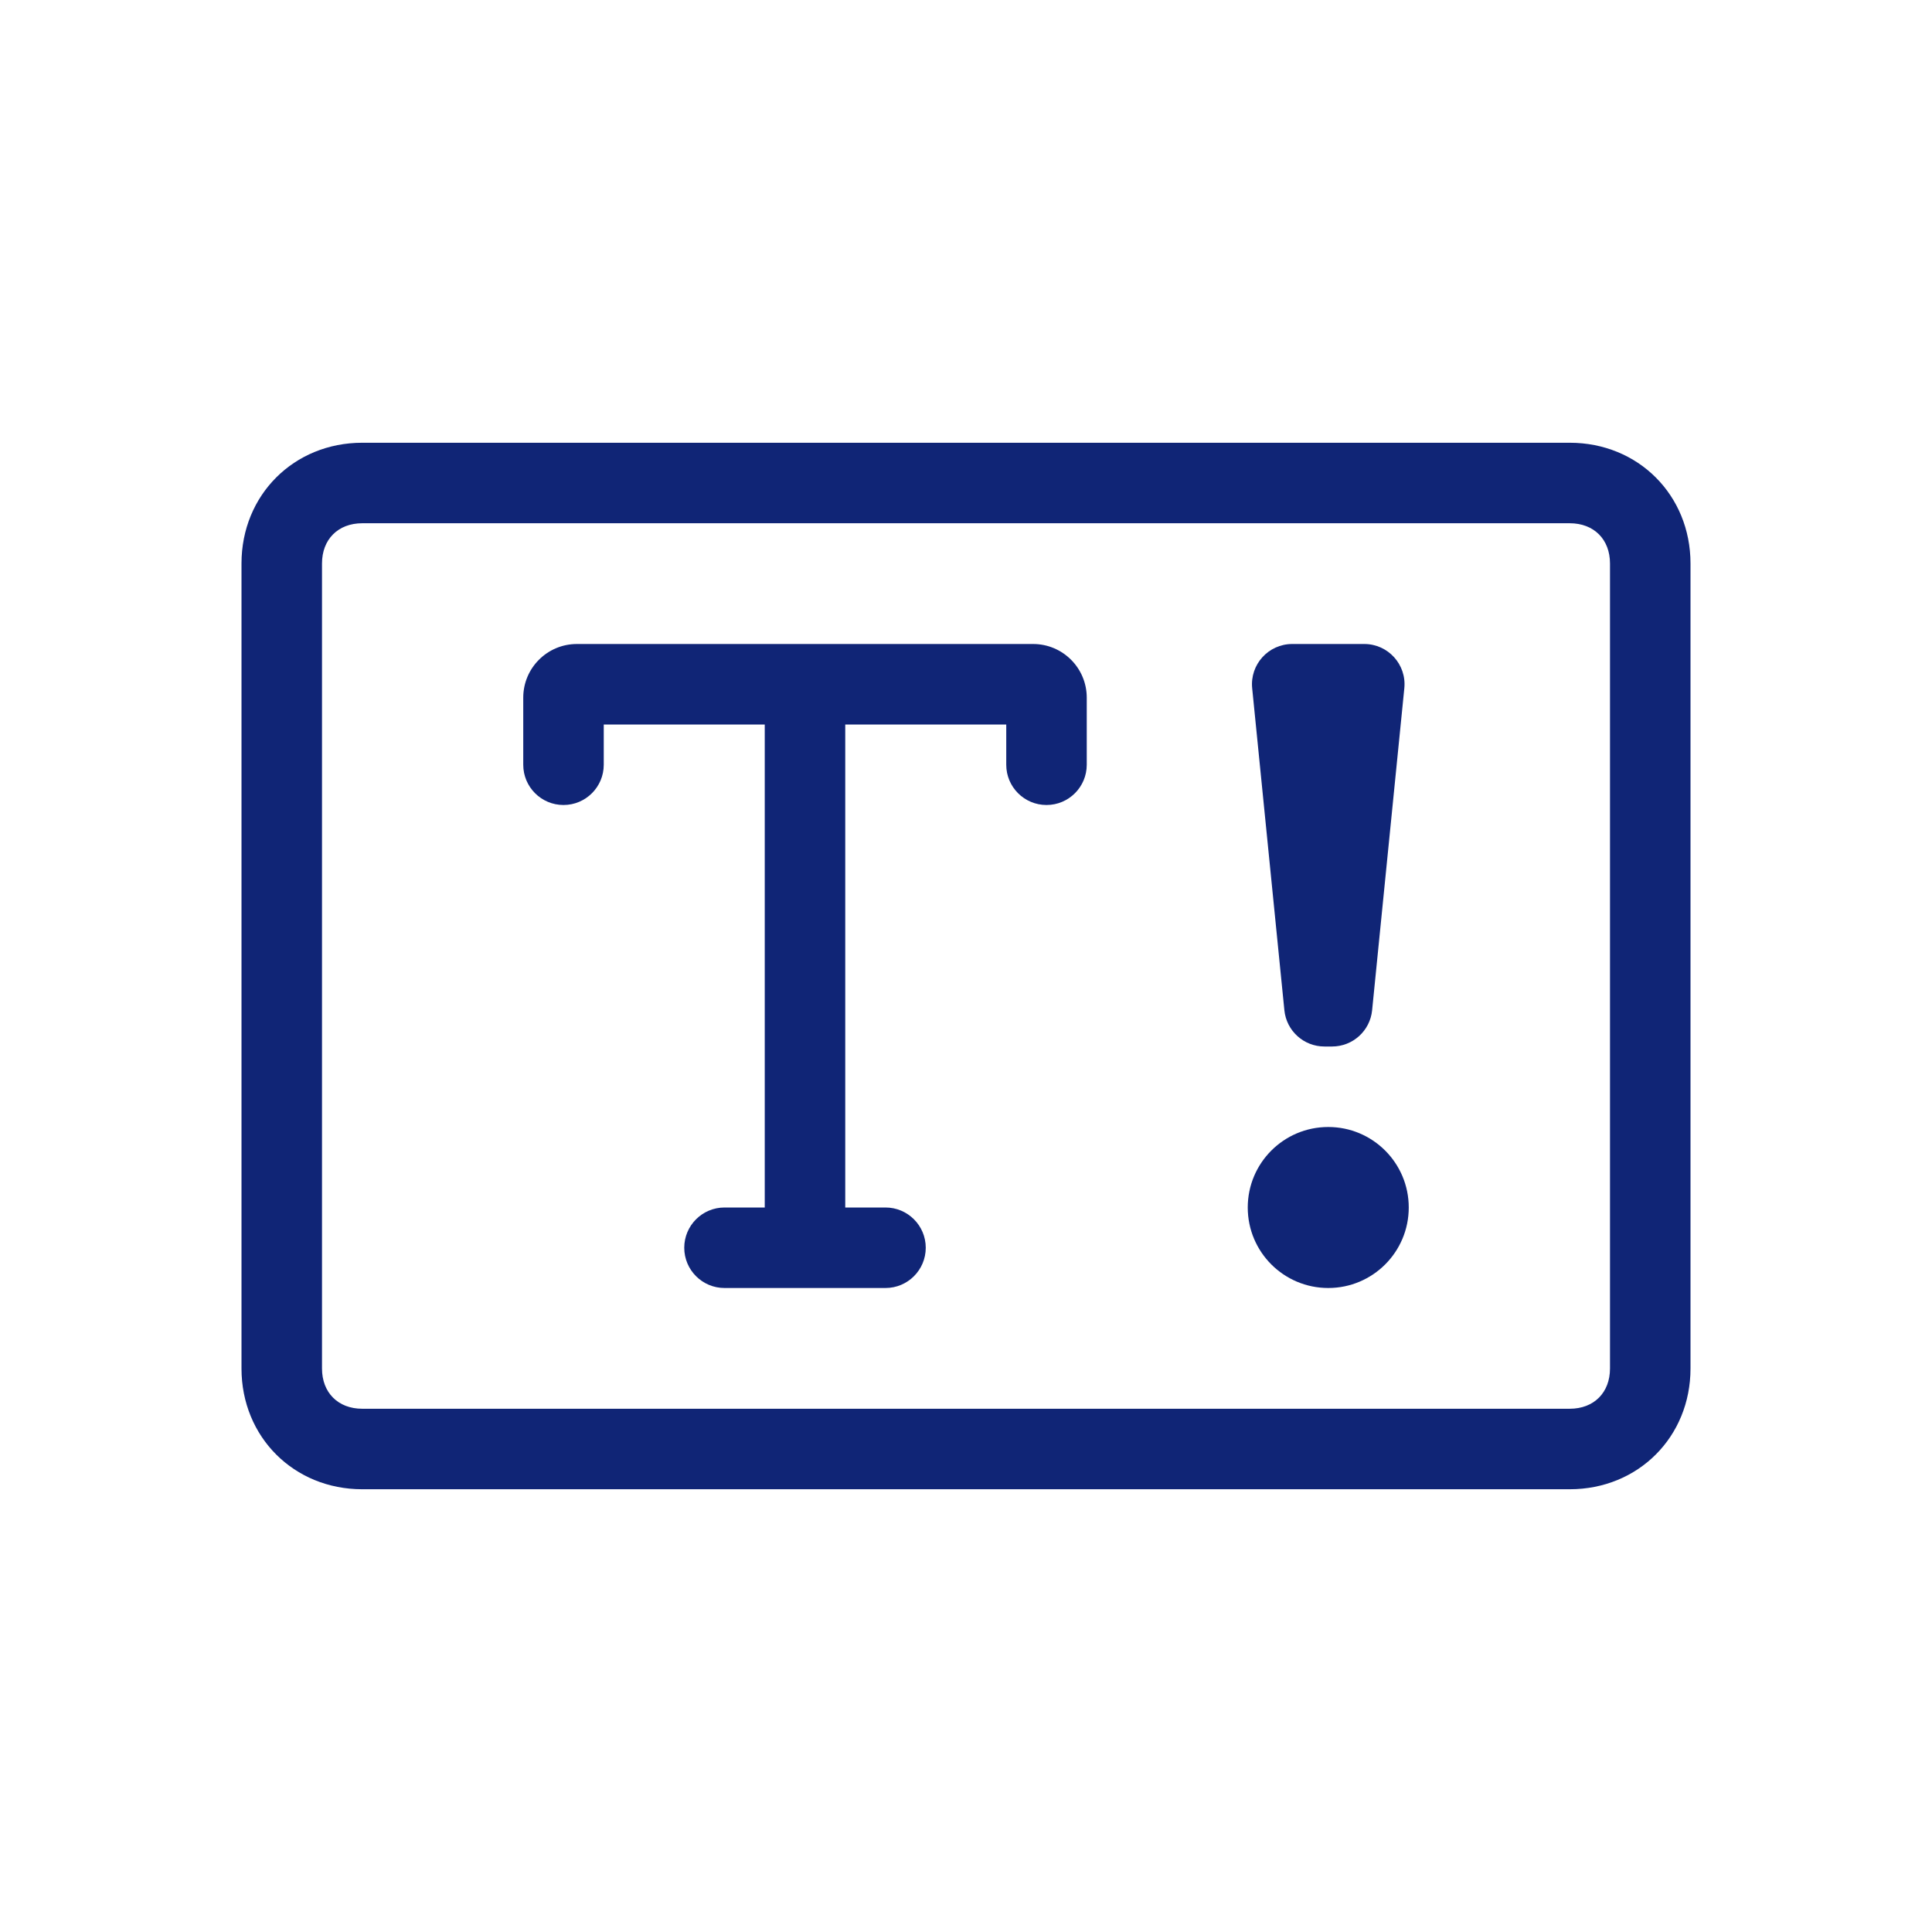 <svg width="48" height="48" viewBox="0 0 48 48" fill="none" xmlns="http://www.w3.org/2000/svg">
<g clip-path="url(#clip0)">
<path d="M39 11H9C7.3 11 6 12.3 6 14V34C6 35.7 7.3 37 9 37H39C40.7 37 42 35.7 42 34V14C42 12.3 40.7 11 39 11ZM40 34C40 34.6 39.6 35 39 35H9C8.4 35 8 34.6 8 34V14C8 13.4 8.4 13 9 13H39C39.6 13 40 13.4 40 14V34Z" fill="#102576"/>
<path d="M13 19C13 19.552 13.448 20 14 20V20C14.552 20 15 19.552 15 19V18H19V30H18C17.448 30 17 30.448 17 31V31C17 31.552 17.448 32 18 32H22C22.552 32 23 31.552 23 31V31C23 30.448 22.552 30 22 30H21V18H25V19C25 19.552 25.448 20 26 20V20C26.552 20 27 19.552 27 19V17.333C27 16.597 26.403 16 25.667 16H14.333C13.597 16 13 16.597 13 17.333V19Z" fill="#102576"/>
<path d="M33 32C34.105 32 35 31.105 35 30C35 28.895 34.105 28 33 28C31.895 28 31 28.895 31 30C31 31.105 31.895 32 33 32Z" fill="#102576"/>
<path d="M31.91 25.099C31.961 25.611 32.391 26 32.905 26H33.095C33.609 26 34.039 25.611 34.09 25.099L34.89 17.099C34.949 16.511 34.487 16 33.895 16H32.105C31.513 16 31.051 16.511 31.11 17.099L31.91 25.099Z" fill="#102576"/>
</g>
<defs>
<clipPath id="clip0">
<rect width="48" height="48" fill="white"/>
</clipPath>
</defs>
</svg>
